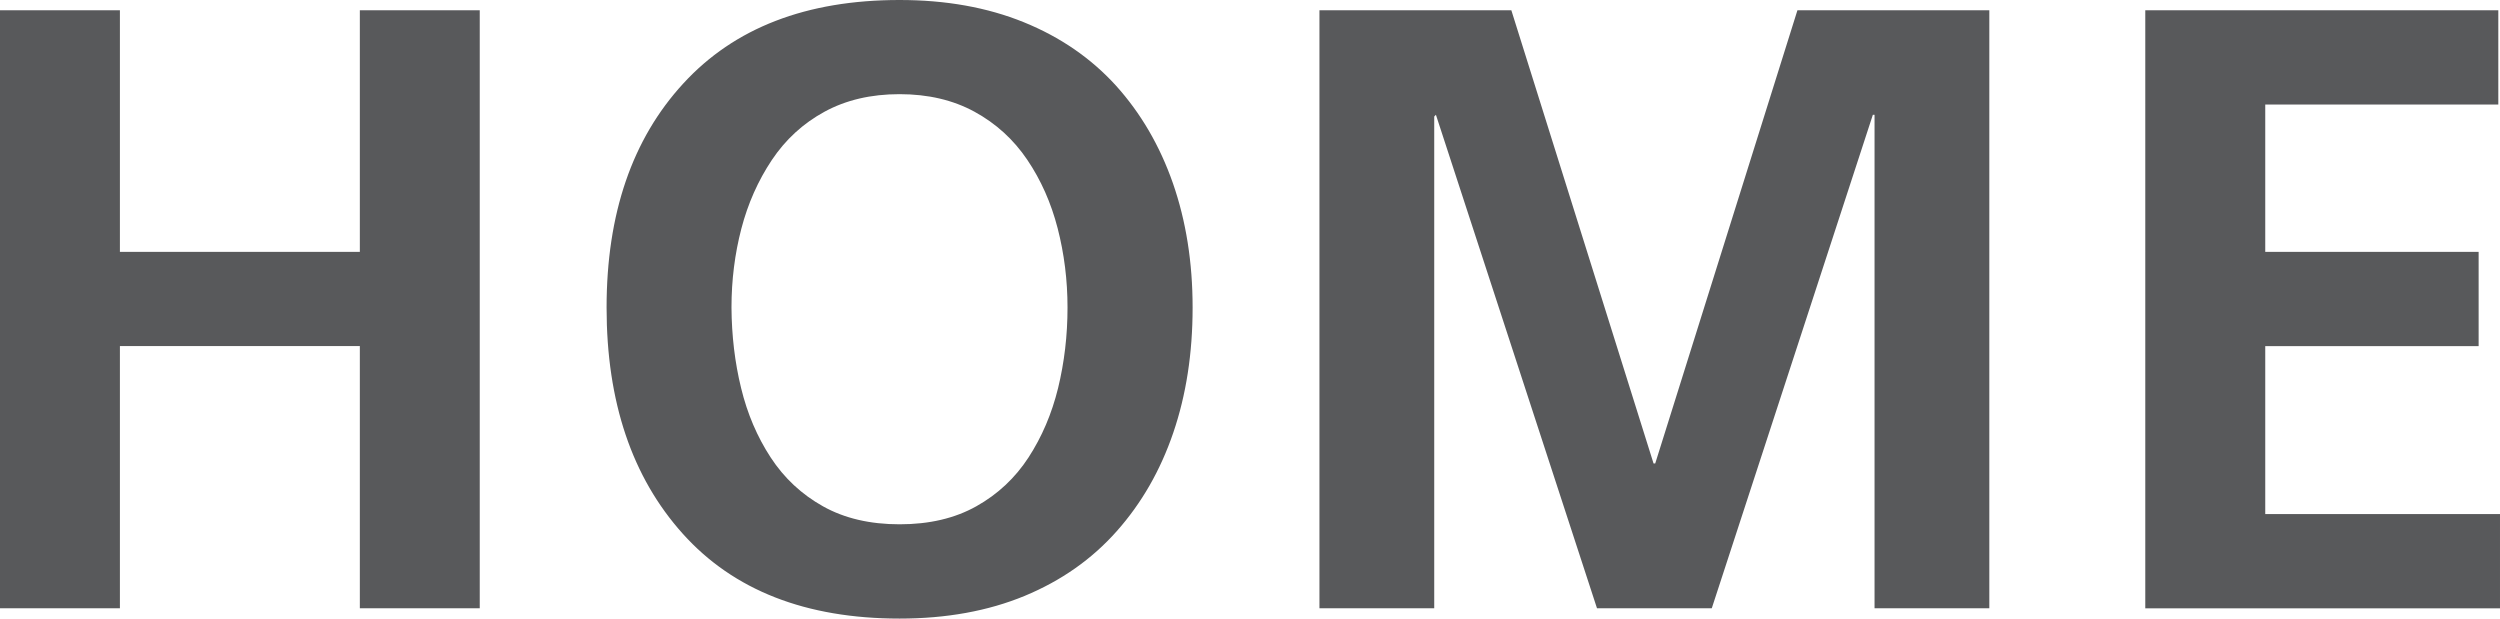 <!-- Generator: Adobe Illustrator 21.0.0, SVG Export Plug-In  -->
<svg version="1.1"
	 xmlns="http://www.w3.org/2000/svg" xmlns:xlink="http://www.w3.org/1999/xlink" xmlns:a="http://ns.adobe.com/AdobeSVGViewerExtensions/3.0/"
	 x="0px" y="0px" width="40.011px" height="9.899px" viewBox="0 0 40.011 9.899" style="enable-background:new 0 0 40.011 9.899;"
	 xml:space="preserve">
<style type="text/css">
	.st0{fill:#58595B;}
</style>
<defs>
</defs>
<g>
	<path class="st0" d="M0,0.164h1.919v3.867h3.84V0.164h1.919v9.571H5.759V5.539h-3.84v4.196H0V0.164z"/>
	<path class="st0" d="M10.935,1.337C11.753,0.445,12.907,0,14.397,0c0.74,0,1.403,0.118,1.989,0.356
		c0.585,0.238,1.076,0.576,1.474,1.014c0.397,0.44,0.701,0.96,0.912,1.563c0.21,0.604,0.315,1.267,0.315,1.989
		c0,0.731-0.103,1.398-0.309,2.002s-0.507,1.129-0.905,1.577c-0.398,0.449-0.889,0.793-1.474,1.036
		c-0.585,0.242-1.253,0.363-2.002,0.363c-1.499,0-2.656-0.452-3.469-1.357s-1.22-2.111-1.22-3.62
		C9.708,3.422,10.117,2.227,10.935,1.337z M11.861,6.211c0.1,0.412,0.258,0.781,0.473,1.11c0.215,0.329,0.494,0.59,0.837,0.782
		c0.343,0.192,0.752,0.288,1.227,0.288c0.475,0,0.884-0.096,1.227-0.288c0.343-0.192,0.622-0.453,0.836-0.782
		s0.372-0.699,0.473-1.11c0.1-0.412,0.151-0.841,0.151-1.289c0-0.439-0.053-0.861-0.158-1.269c-0.105-0.406-0.267-0.772-0.487-1.097
		c-0.219-0.324-0.5-0.58-0.844-0.768c-0.343-0.187-0.743-0.281-1.2-0.281s-0.857,0.094-1.2,0.281
		c-0.343,0.187-0.624,0.445-0.844,0.774c-0.219,0.329-0.382,0.695-0.487,1.097c-0.105,0.403-0.158,0.824-0.158,1.262
		C11.71,5.37,11.76,5.799,11.861,6.211z"/>
	<path class="st0" d="M21.117,0.164h3.071l2.276,7.253h0.027l2.276-7.253h3.071v9.571h-1.837V1.837h-0.027l-2.578,7.898h-1.837
		l-2.578-7.898l-0.027,0.028v7.87h-1.837V0.164z"/>
	<path class="st0" d="M34.335,0.164h5.649v1.509h-3.73v2.358h3.415v1.509h-3.415v2.687h3.757v1.509h-5.677V0.164z"/>
</g>
</svg>